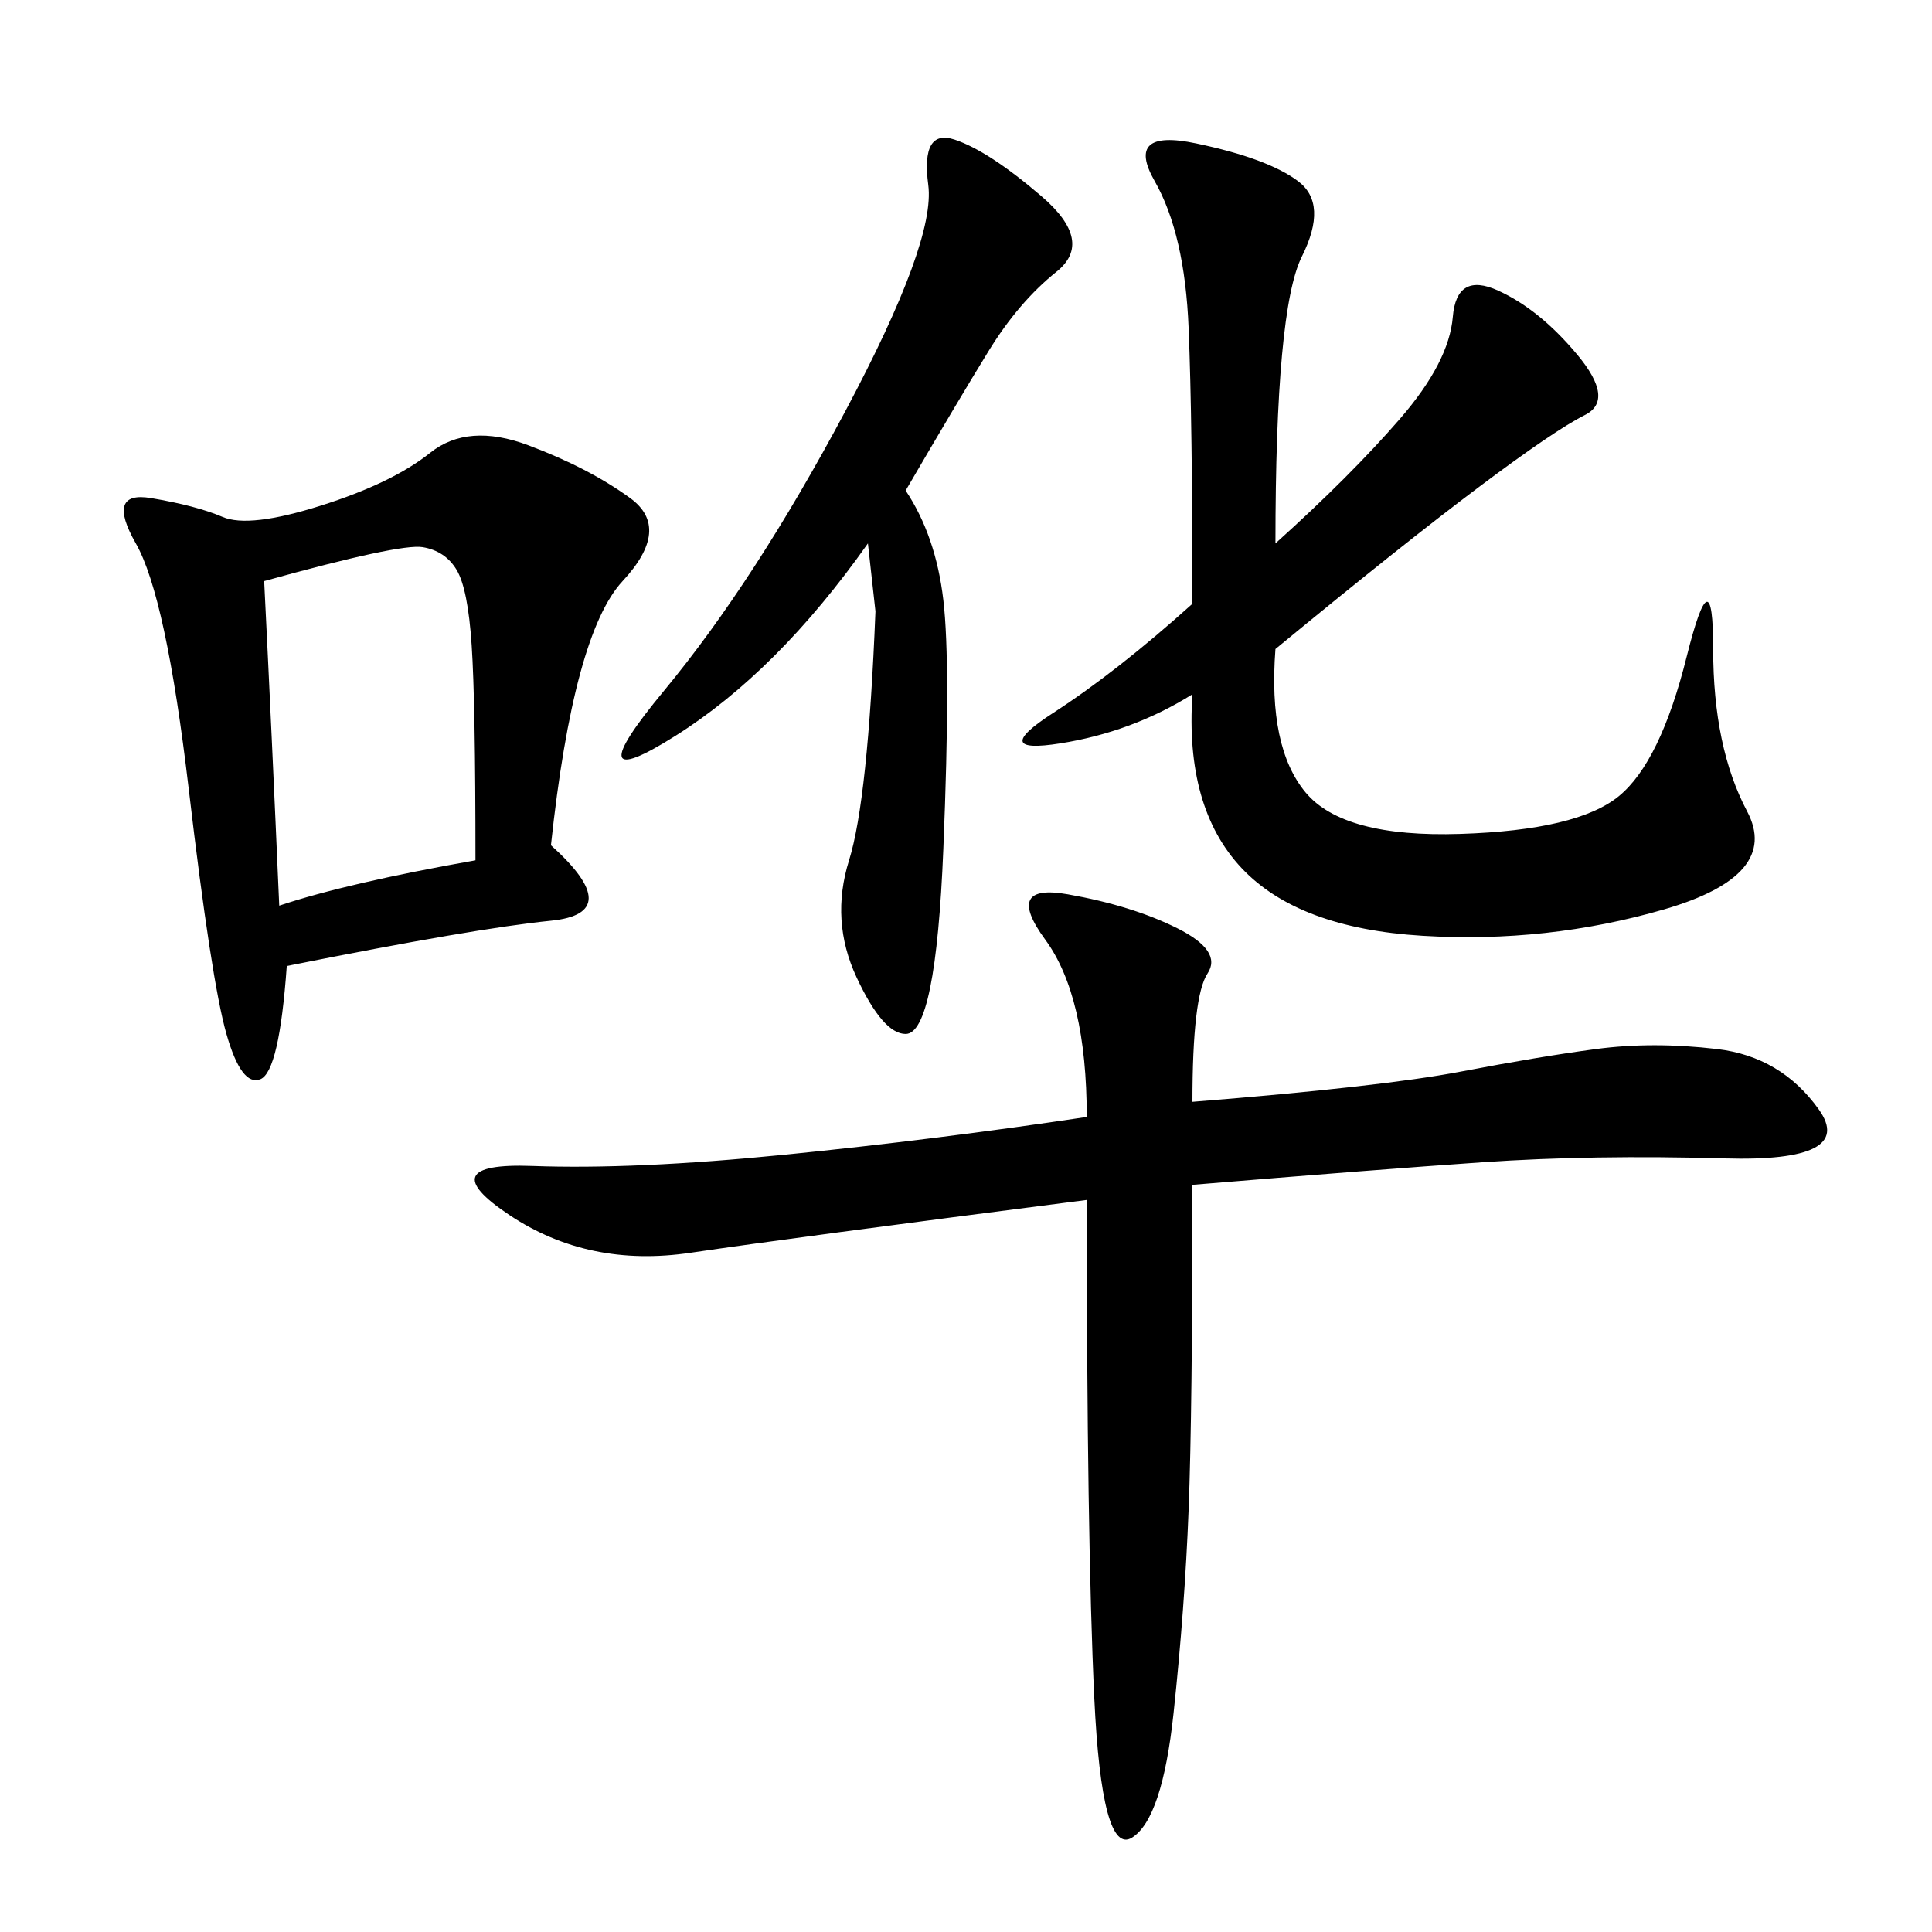 <svg xmlns="http://www.w3.org/2000/svg" xmlns:xlink="http://www.w3.org/1999/xlink" width="300" height="300"><path d="M185.16 171.09Q214.45 168.75 226.76 166.41Q239.06 164.06 247.85 162.89Q256.64 161.72 266.60 162.89Q276.56 164.06 282.42 172.27Q288.28 180.47 267.77 179.88Q247.27 179.30 230.27 180.47Q213.28 181.64 185.16 183.98L185.16 183.98Q185.16 219.14 184.57 234.38Q183.98 249.61 182.23 266.02Q180.47 282.42 175.78 285.35Q171.09 288.28 169.92 263.67Q168.75 239.06 168.75 186.33L168.75 186.33Q123.05 192.19 107.23 194.53Q91.41 196.88 79.10 188.67Q66.80 180.47 82.62 181.05Q98.44 181.64 121.88 179.30Q145.31 176.95 168.75 173.44L168.75 173.44Q168.75 154.69 162.30 145.90Q155.86 137.11 165.82 138.87Q175.78 140.63 182.81 144.14Q189.84 147.66 187.50 151.17Q185.16 154.69 185.16 171.09L185.16 171.09ZM85.55 131.25Q97.27 141.80 85.55 142.97Q73.83 144.14 44.53 150L44.53 150Q43.36 166.41 40.43 167.58Q37.50 168.75 35.16 160.55Q32.81 152.34 29.30 122.46Q25.78 92.58 21.09 84.38Q16.41 76.17 23.44 77.34Q30.47 78.52 34.57 80.27Q38.67 82.03 49.80 78.52Q60.94 75 66.80 70.31Q72.66 65.63 82.03 69.14Q91.41 72.66 97.85 77.34Q104.30 82.03 96.68 90.23Q89.06 98.44 85.55 131.25L85.55 131.25ZM198.05 84.38Q209.77 73.83 217.38 65.04Q225 56.25 225.59 49.22Q226.17 42.19 232.62 45.12Q239.06 48.05 244.92 55.08Q250.78 62.11 246.09 64.45Q241.41 66.80 229.69 75.59Q217.97 84.38 198.05 100.78L198.05 100.78Q196.88 116.02 202.73 123.05Q208.59 130.08 226.76 129.49Q244.92 128.91 251.37 123.63Q257.81 118.36 261.91 101.95Q266.02 85.55 266.02 100.78L266.02 100.78Q266.02 116.02 271.29 125.98Q276.56 135.94 258.40 141.21Q240.23 146.48 220.90 145.31Q201.56 144.14 192.77 134.77Q183.98 125.39 185.16 107.81L185.16 107.81Q175.78 113.67 164.65 115.43Q153.52 117.19 163.48 110.74Q173.44 104.30 185.16 93.75L185.16 93.75Q185.16 65.63 184.57 50.98Q183.98 36.33 179.30 28.13Q174.61 19.92 185.74 22.27Q196.88 24.61 201.56 28.13Q206.25 31.64 202.15 39.84Q198.05 48.05 198.05 84.38L198.05 84.38ZM140.63 76.17Q145.31 83.20 146.48 93.16Q147.66 103.13 146.48 131.84Q145.31 160.55 140.63 160.55L140.63 160.55Q137.11 160.55 133.01 151.76Q128.91 142.97 131.84 133.59Q134.77 124.22 135.94 94.92L135.94 94.92L134.77 84.38Q120.70 104.30 104.88 114.26Q89.06 124.22 103.13 107.23Q117.19 90.23 131.25 63.87Q145.31 37.50 144.14 28.71Q142.97 19.92 148.24 21.68Q153.52 23.44 161.72 30.47Q169.92 37.50 164.06 42.19Q158.20 46.88 153.52 54.49Q148.83 62.11 140.63 76.17L140.63 76.17ZM41.02 90.23Q42.19 113.67 43.36 140.63L43.36 140.63Q53.91 137.11 73.83 133.59L73.83 133.59Q73.83 108.98 73.24 100.20Q72.66 91.41 70.90 88.48Q69.14 85.55 65.63 84.96Q62.11 84.38 41.02 90.23L41.02 90.23Z"/></svg>